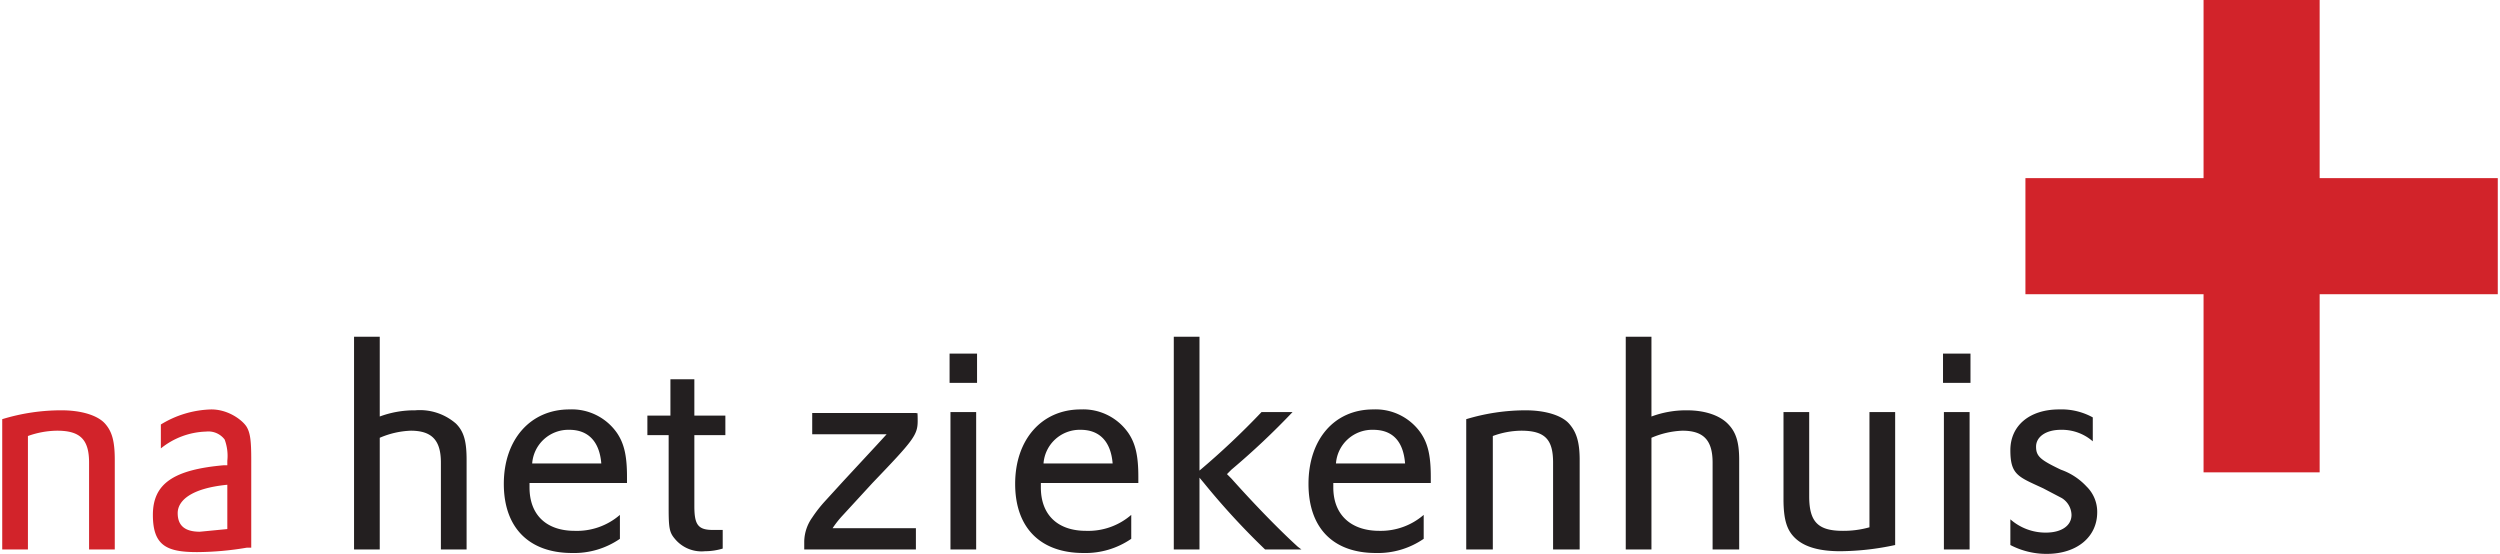 <svg id="Layer_1" data-name="Layer 1" xmlns="http://www.w3.org/2000/svg" width="99.3mm" height="22mm" viewBox="0 0 281.6 62.5"><title>nahetziekenhuis</title><polygon points="281.6 20.1 261.5 20.1 261.5 0 248.4 0 248.4 20.1 228.3 20.1 228.3 33.2 248.4 33.2 248.4 53.3 261.5 53.3 261.5 33.2 281.6 33.2 281.6 20.1" style="fill:#d2232a"/><path d="M39.7,62h2.9V49.4a9.7,9.7,0,0,1,3.5-.8c2.4,0,3.4,1.1,3.4,3.6V62h2.9V51.9c0-2.1-.3-3.2-1.2-4.1a6.2,6.2,0,0,0-4.6-1.5,11.2,11.2,0,0,0-4,.7V38H39.7V62Zm30.8-7.5v-.7c0-2.3-.3-3.7-1.1-4.9A6.2,6.2,0,0,0,64,46.2c-4.4,0-7.4,3.4-7.4,8.4s2.9,7.8,7.7,7.8a9.1,9.1,0,0,0,5.4-1.6V58.1a7.4,7.4,0,0,1-5.1,1.8c-3.2,0-5.1-1.8-5.1-4.9v-.5ZM59.8,52.3A4.1,4.1,0,0,1,64,48.5c2.1,0,3.4,1.3,3.6,3.8Zm13-3.2h2.4v8.3c0,2.2.1,2.7.7,3.4a3.9,3.9,0,0,0,3.4,1.4,6.9,6.9,0,0,0,2-.3V59.8H80.2c-1.7,0-2.1-.6-2.1-2.7V49.1h3.5V46.9H78.1V42.8H75.4v4.1H72.8v2.2ZM91.4,49h8.4l-1.1,1.2-3.8,4.1-2.1,2.3a15,15,0,0,0-1.4,1.8,4.8,4.8,0,0,0-.9,2.7V62h12.6V59.6H93.7a11,11,0,0,1,1.1-1.4l3.4-3.7c4.6-4.8,5.1-5.4,5.1-7s-.1-.5-.1-.9H91.4V49ZM107,62h2.9V46.5H107V62Zm-.1-18.8H110V39.9h-3.1v3.3Zm21.3,11.3v-.7c0-2.3-.3-3.7-1.1-4.9a6.2,6.2,0,0,0-5.4-2.7c-4.4,0-7.4,3.4-7.4,8.4s2.9,7.8,7.7,7.8a9.1,9.1,0,0,0,5.4-1.6V58.1a7.4,7.4,0,0,1-5.1,1.8c-3.2,0-5.1-1.8-5.1-4.9v-.5Zm-10.7-2.2a4.1,4.1,0,0,1,4.2-3.8c2.1,0,3.4,1.3,3.6,3.8ZM132.2,62h2.9V53.9l.5.6a82.7,82.7,0,0,0,6.9,7.5h4.1l-.4-.3c-2.2-2-5-4.9-7.5-7.7l-.5-.5.5-.5a84.3,84.3,0,0,0,6.9-6.5h-3.5a86.9,86.9,0,0,1-7,6.6V38h-2.9V62Zm29-7.5v-.7c0-2.3-.3-3.7-1.1-4.9a6.2,6.2,0,0,0-5.4-2.7c-4.4,0-7.3,3.4-7.3,8.4s2.8,7.8,7.6,7.8a9.1,9.1,0,0,0,5.4-1.6V58.1a7.4,7.4,0,0,1-5,1.8c-3.2,0-5.2-1.8-5.2-4.9v-.5Zm-10.7-2.2a4.1,4.1,0,0,1,4.2-3.8c2.2,0,3.4,1.3,3.6,3.8ZM165.2,62h3V49.2a9.5,9.5,0,0,1,3.2-.6c2.7,0,3.6,1,3.6,3.6V62h3V51.9c0-2.1-.4-3.2-1.2-4.1s-2.6-1.5-4.9-1.5a23.2,23.2,0,0,0-6.7,1V62Zm18,0h2.9V49.4a9.7,9.7,0,0,1,3.5-.8c2.4,0,3.4,1.1,3.4,3.6V62h3V51.9c0-2.1-.4-3.2-1.3-4.1s-2.5-1.5-4.6-1.5a11.2,11.2,0,0,0-4,.7V38h-2.9V62ZM201,46.5v9.8c0,2.4.4,3.6,1.4,4.5s2.6,1.4,5,1.4a30.1,30.1,0,0,0,6.2-.7v-15h-2.9v13a10.8,10.8,0,0,1-3,.4c-2.8,0-3.8-1-3.8-3.9V46.5ZM219.1,62H222V46.5h-2.9V62ZM219,43.2h3.1V39.9H219v3.3Zm7.6,18.3a8.8,8.8,0,0,0,4.1,1c3.4,0,5.7-1.9,5.7-4.7a4,4,0,0,0-1.2-2.9,7.2,7.2,0,0,0-2.9-1.9c-2.3-1.1-2.8-1.5-2.8-2.6s1.1-1.9,2.8-1.9a5.3,5.3,0,0,1,3.6,1.3V47.1a7.3,7.3,0,0,0-3.8-.9c-3.3,0-5.5,1.8-5.5,4.6s.9,3,3.7,4.3l2.1,1.1a2.3,2.3,0,0,1,1.1,1.9c0,1.2-1.1,2-2.9,2a6,6,0,0,1-4-1.5v2.9Z" style="fill:#231f20"/><path d="M0,62H2.9V49.2a10,10,0,0,1,3.3-.6c2.6,0,3.6,1,3.6,3.6V62h2.9V51.9c0-2.1-.3-3.2-1.1-4.1S9,46.3,6.7,46.3a22.7,22.7,0,0,0-6.7,1V62ZM17.9,50.6A8.5,8.5,0,0,1,23,48.7a2.3,2.3,0,0,1,2.1.9,5.3,5.3,0,0,1,.3,2.4v.5H25c-5.7.5-8,2.1-8,5.6s1.6,4.2,5,4.2a34.3,34.3,0,0,0,5.6-.5h.5V51.9c0-2.1-.1-3-.5-3.7s-2-2-4-2a11.4,11.4,0,0,0-5.7,1.7v2.7Zm7.5,9.1-3.1.3c-1.7,0-2.5-.7-2.5-2.1s1.5-2.8,5.6-3.2v5Z" style="fill:#d2232a"/></svg>